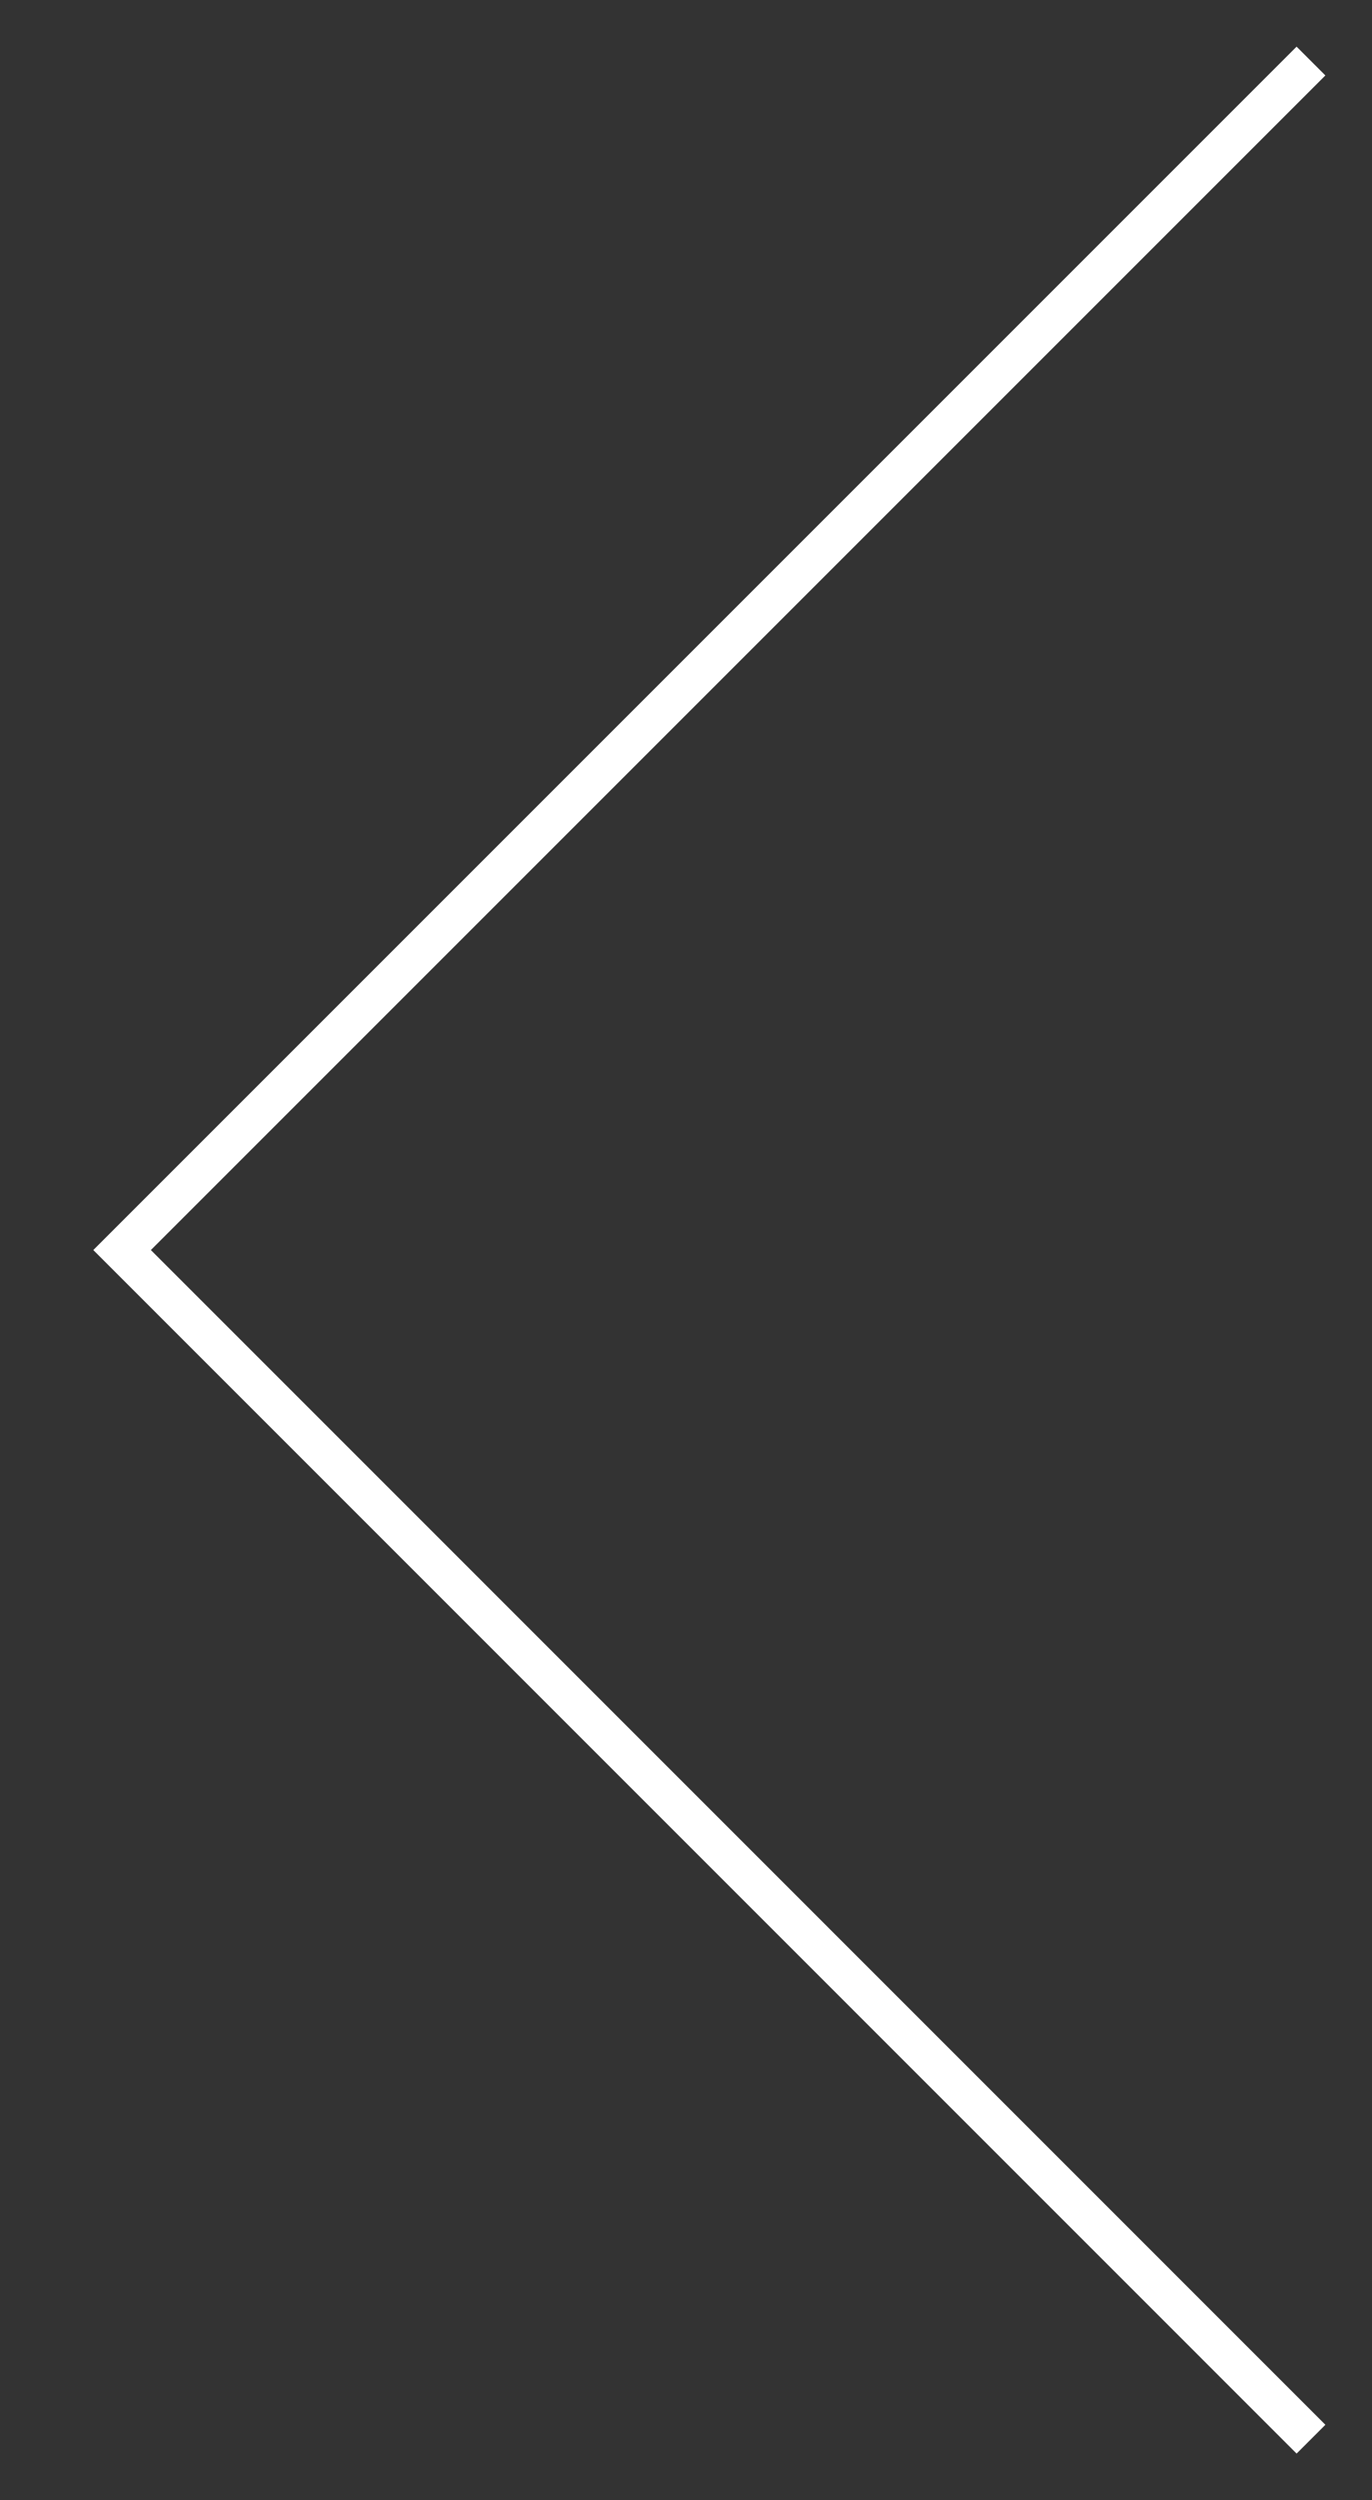 <svg xmlns="http://www.w3.org/2000/svg" xmlns:xlink="http://www.w3.org/1999/xlink" width="43.805" height="79.818" viewBox="0 0 43.805 79.818">
  <rect x="0" y="0" width="43.805" height="79.818" fill="#333333" stroke="none"/>
  <defs>
    <clipPath id="clip-path">
      <rect id="Rectangle_1853" data-name="Rectangle 1853" width="43.805" height="79.818" fill="none" stroke="#fff" stroke-width="1"/>
    </clipPath>
  </defs>
  <g id="Group_428" data-name="Group 428" transform="translate(0 0)">
    <g id="Group_421" data-name="Group 421" transform="translate(0 0)" clip-path="url(#clip-path)">
      <path id="Path_1702" data-name="Path 1702" d="M38.419.46.46,38.419,38.419,76.382" transform="translate(3.438 1.489)" fill="none" stroke="#fff" stroke-miterlimit="10" stroke-width="1.3"/>
    </g>
  </g>
</svg>
